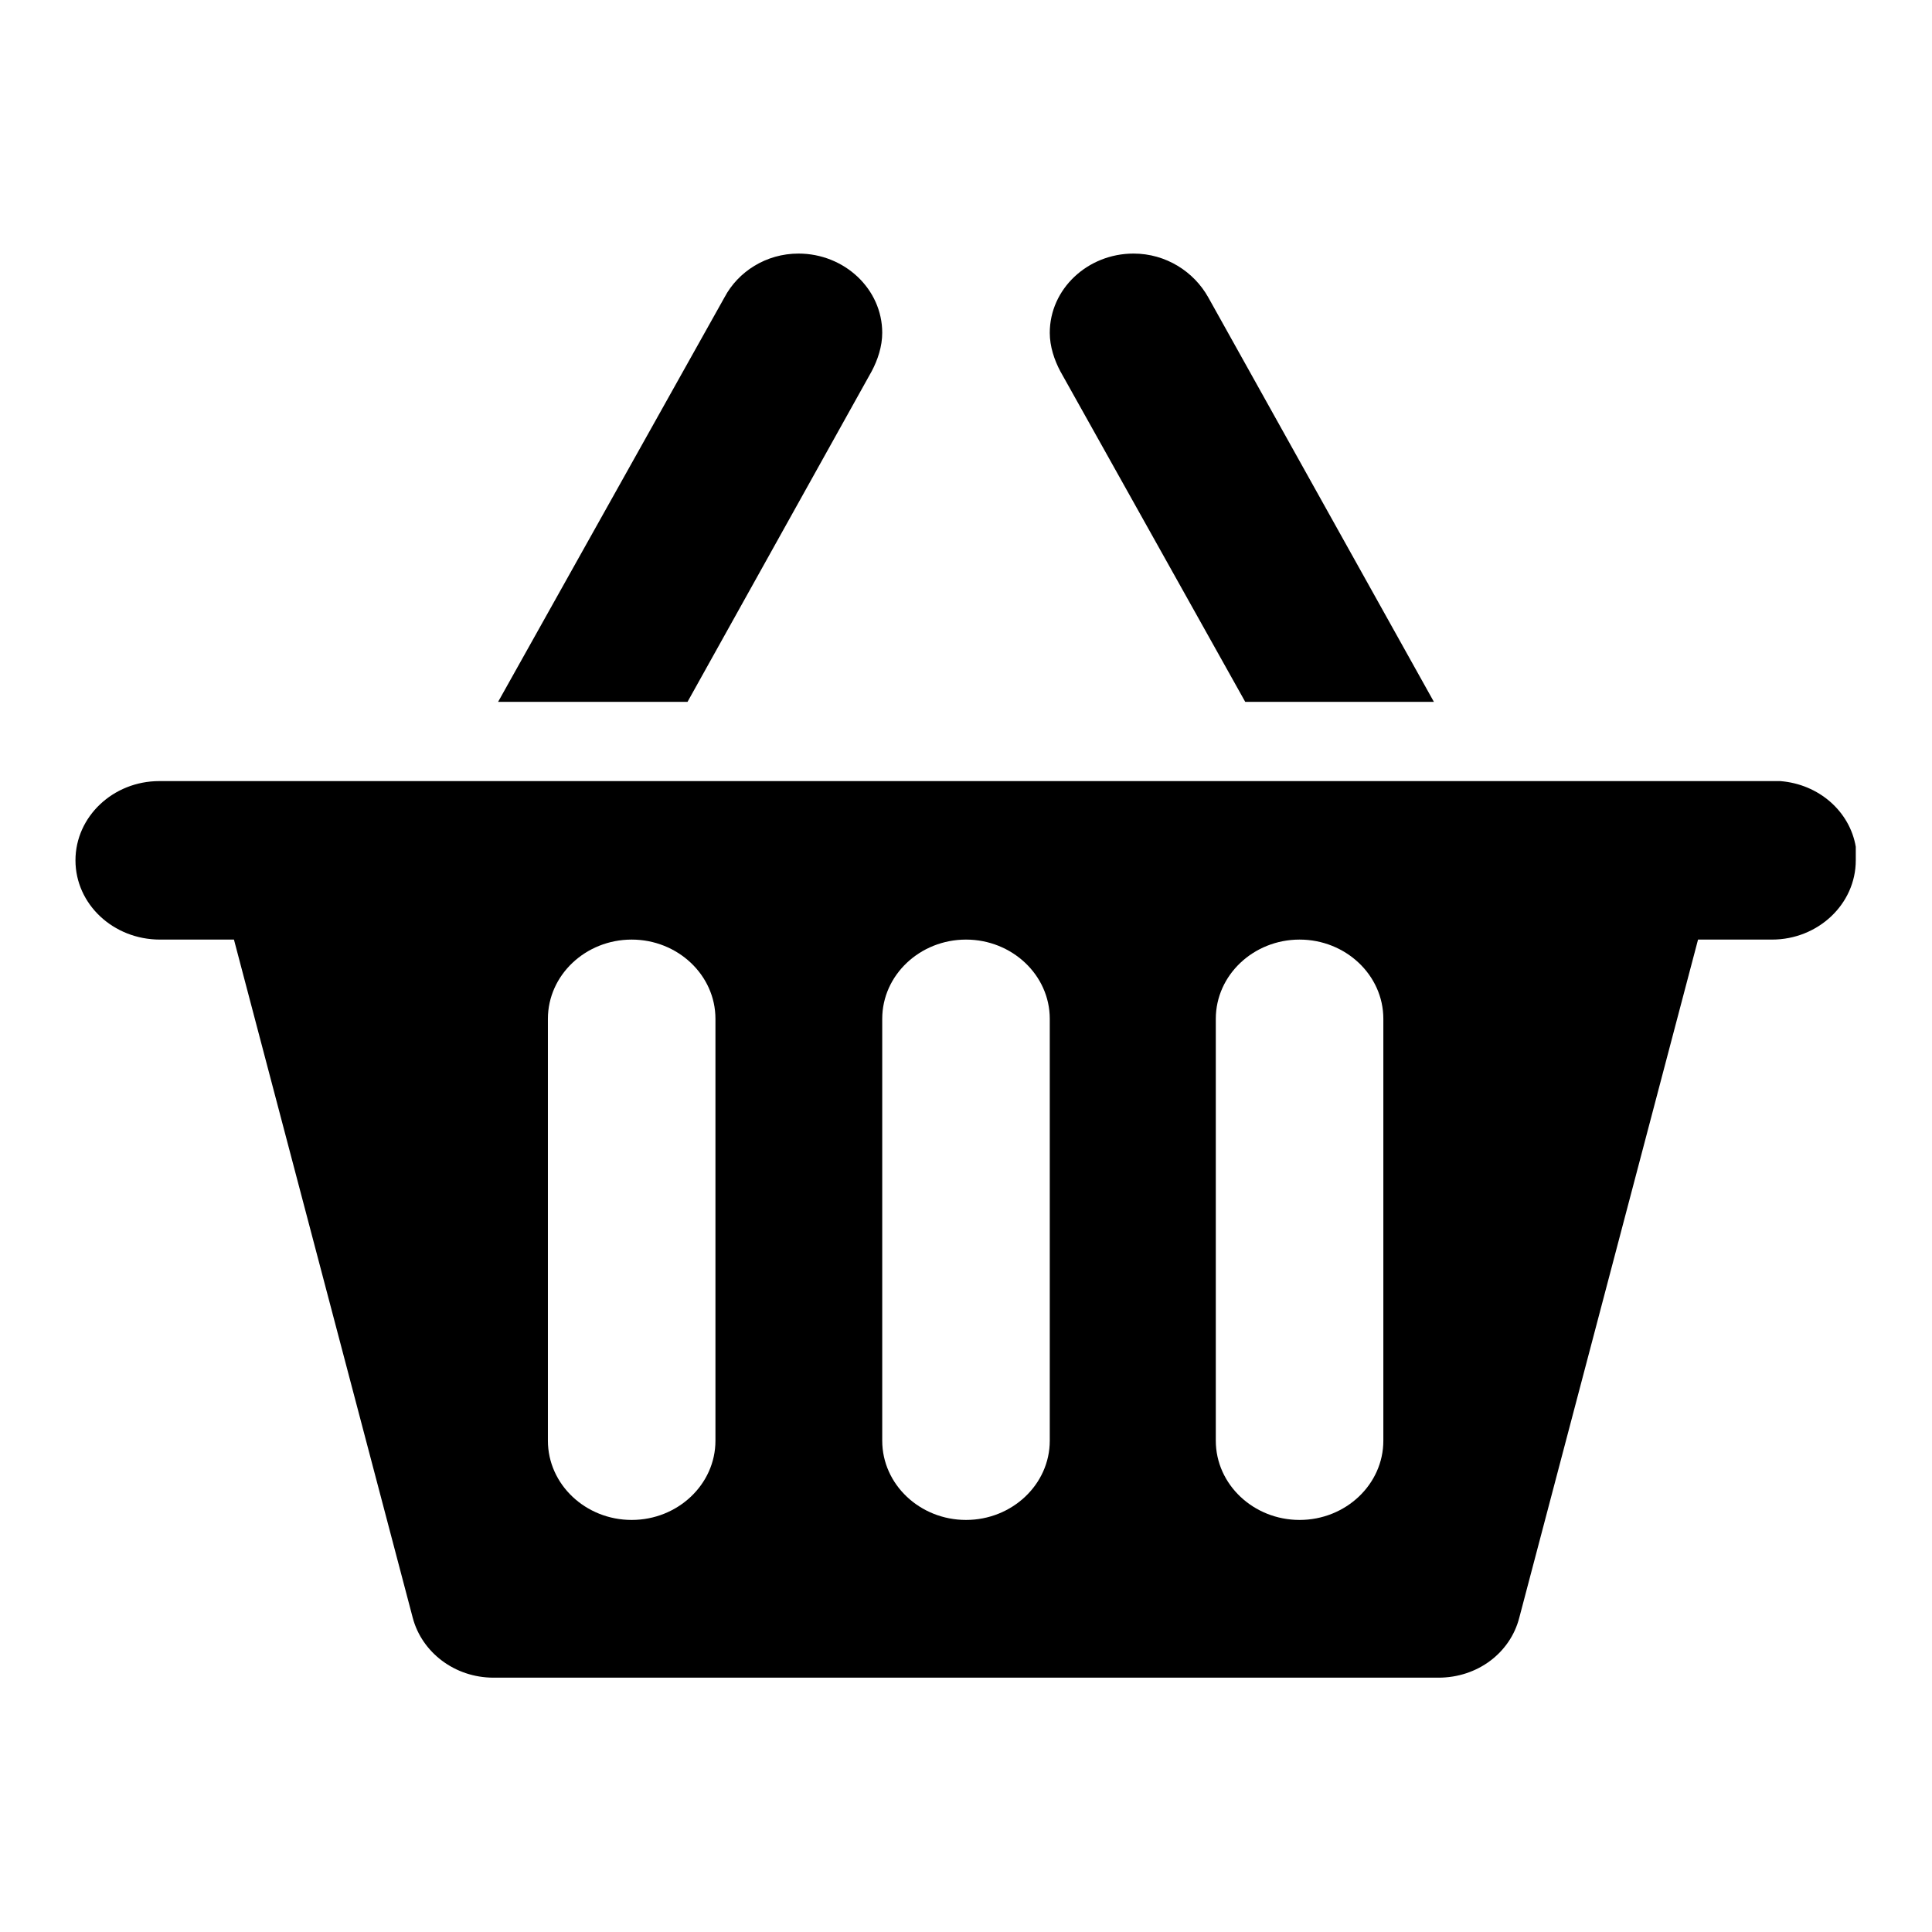 <?xml version="1.0" encoding="utf-8"?>
<!-- Svg Vector Icons : http://www.onlinewebfonts.com/icon -->
<!DOCTYPE svg PUBLIC "-//W3C//DTD SVG 1.1//EN" "http://www.w3.org/Graphics/SVG/1.1/DTD/svg11.dtd">
<svg version="1.1" xmlns="http://www.w3.org/2000/svg" xmlns:xlink="http://www.w3.org/1999/xlink" x="0px" y="0px" viewBox="0 0 256 256" enable-background="new 0 0 256 256" xml:space="preserve">
<g><g><path fill="#000000" d="M245.9,112.7c0,0.1,0,0.3,0,0.4c0,0.3,0,0.5,0,0.8c0,0,0,0,0,0.1v0c0,0,0,0,0,0c0,5.8-5,10.5-11.1,10.5h-9.8l-23.7,89.9h0c-1.2,4.6-5.5,7.9-10.7,7.9l0,0l0,0h-1.5h-3.3H65.4l0,0c0,0,0,0,0,0l0,0c-5.2,0-9.5-3.4-10.7-7.9h0l-23.7-89.9h-9.8C15,124.5,10,119.8,10,114c0-5.8,5-10.5,11.1-10.5h42l0,0H100h0.4h46.1h0.4h27.3h0.7h15.5h2.6l0,0h42l0,0h0.9c5.1,0.4,9.2,4,10,8.7C245.9,112.4,245.9,112.6,245.9,112.7z M94.8,135c0-5.8-5-10.5-11.1-10.5c-6.1,0-11.1,4.7-11.1,10.5v55.9c0,5.8,5,10.5,11.1,10.5c6.1,0,11.1-4.7,11.1-10.5V135z M139.1,135c0-5.8-5-10.5-11.1-10.5c-6.1,0-11.1,4.7-11.1,10.5v55.9c0,5.8,5,10.5,11.1,10.5c6.1,0,11.1-4.7,11.1-10.5V135z M183.3,135c0-5.8-5-10.5-11.1-10.5c-6.1,0-11.1,4.7-11.1,10.5v55.9c0,5.8,5,10.5,11.1,10.5c6.1,0,11.1-4.7,11.1-10.5L183.3,135L183.3,135z M140.5,49.2L140.5,49.2c-0.8-1.5-1.4-3.3-1.4-5.1c0-5.8,5-10.5,11.1-10.5c4.3,0,8,2.4,9.9,5.8l0,0L190,93h-25L140.5,49.2z M115.5,49.2L91.1,93H66L96,39.4h0c1.8-3.4,5.5-5.8,9.8-5.8c6.1,0,11.1,4.7,11.1,10.5C116.9,45.9,116.3,47.7,115.5,49.2L115.5,49.2z"/></g></g>
</svg>